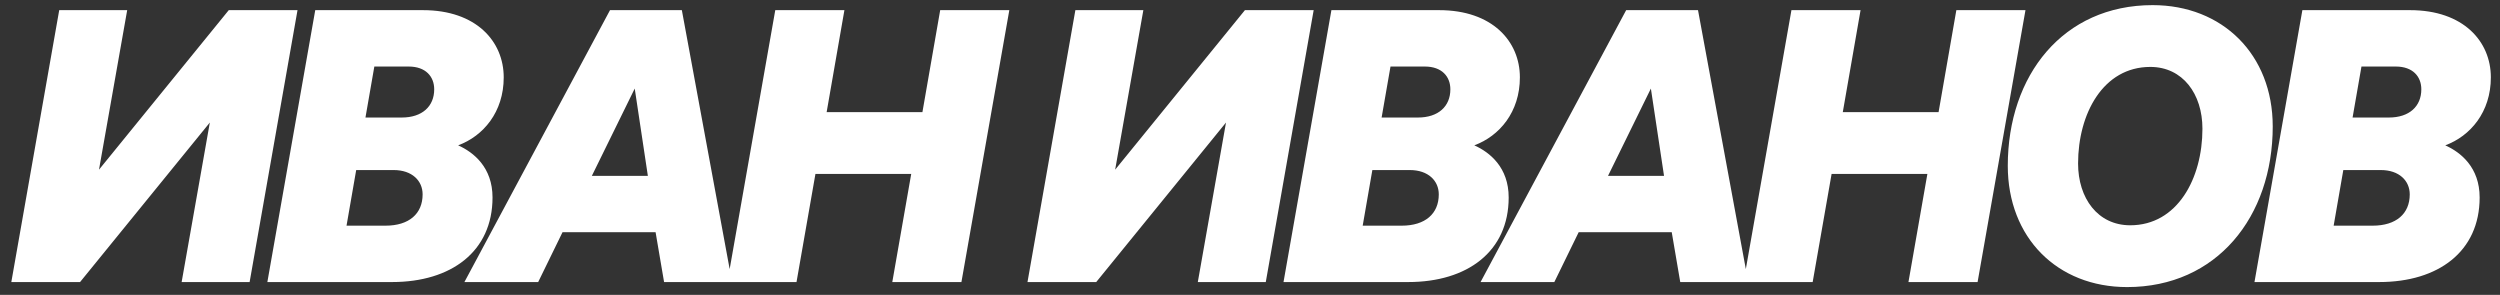 <?xml version="1.0" encoding="UTF-8"?> <svg xmlns="http://www.w3.org/2000/svg" width="195" height="23" viewBox="0 0 195 23" fill="none"><rect x="0" y="0" width="195" height="23" fill="#333333" stroke="none"/><path d="M23.206 0.792L19.47 22H14.168L16.367 9.558L6.245 22H0.883L4.619 0.792H9.921L7.722 13.234L17.843 0.792H23.206ZM20.854 22L24.589 0.792H32.994C37.151 0.792 39.29 3.232 39.29 6.034C39.29 8.745 37.694 10.613 35.736 11.336C36.941 11.878 38.417 13.053 38.417 15.403C38.417 19.62 35.193 22 30.584 22H20.854ZM27.029 17.602H30.072C31.91 17.602 32.964 16.668 32.964 15.162C32.964 14.107 32.151 13.264 30.705 13.264H27.783L27.029 17.602ZM28.506 9.167H31.337C32.934 9.167 33.868 8.293 33.868 6.968C33.868 5.973 33.205 5.19 31.88 5.19H29.198L28.506 9.167ZM47.581 0.792H53.184L57.1 22H51.798L51.136 18.114H43.876L41.978 22H36.224L47.581 0.792ZM46.165 13.716H50.533L49.509 6.907L46.165 13.716ZM62.128 22H56.736L60.471 0.792H65.864L64.478 8.745H71.949L73.335 0.792H78.727L74.991 22H69.599L71.075 13.565H63.604L62.128 22ZM102.466 0.792L98.731 22H93.429L95.628 9.558L85.506 22H80.144L83.879 0.792H89.181L86.982 13.234L97.104 0.792H102.466ZM100.114 22L103.85 0.792H112.255C116.412 0.792 118.551 3.232 118.551 6.034C118.551 8.745 116.954 10.613 114.996 11.336C116.201 11.878 117.677 13.053 117.677 15.403C117.677 19.62 114.454 22 109.845 22H100.114ZM106.29 17.602H109.333C111.17 17.602 112.225 16.668 112.225 15.162C112.225 14.107 111.411 13.264 109.965 13.264H107.043L106.29 17.602ZM107.766 9.167H110.598C112.195 9.167 113.128 8.293 113.128 6.968C113.128 5.973 112.466 5.19 111.14 5.19H108.459L107.766 9.167ZM126.841 0.792H132.445L136.361 22H131.059L130.396 18.114H123.136L121.238 22H115.484L126.841 0.792ZM125.426 13.716H129.794L128.769 6.907L125.426 13.716ZM141.388 22H135.996L139.732 0.792H145.124L143.738 8.745H151.209L152.595 0.792H157.987L154.252 22H148.859L150.336 13.565H142.865L141.388 22ZM167.904 0.4C173.357 0.4 177.273 4.256 177.273 9.86C177.273 16.909 172.905 22.392 165.916 22.392C160.463 22.392 156.607 18.536 156.607 12.932C156.607 5.883 160.915 0.4 167.904 0.4ZM162.09 12.752C162.09 15.463 163.626 17.572 166.157 17.572C169.832 17.572 171.79 13.927 171.79 10.04C171.79 7.329 170.254 5.22 167.723 5.22C164.048 5.22 162.09 8.866 162.09 12.752ZM175.849 22L179.585 0.792H187.99C192.147 0.792 194.286 3.232 194.286 6.034C194.286 8.745 192.689 10.613 190.731 11.336C191.936 11.878 193.412 13.053 193.412 15.403C193.412 19.62 190.189 22 185.58 22H175.849ZM182.025 17.602H185.068C186.905 17.602 187.96 16.668 187.96 15.162C187.96 14.107 187.146 13.264 185.7 13.264H182.778L182.025 17.602ZM183.501 9.167H186.333C187.929 9.167 188.863 8.293 188.863 6.968C188.863 5.973 188.201 5.19 186.875 5.19H184.194L183.501 9.167Z" fill="white"></path></svg> 